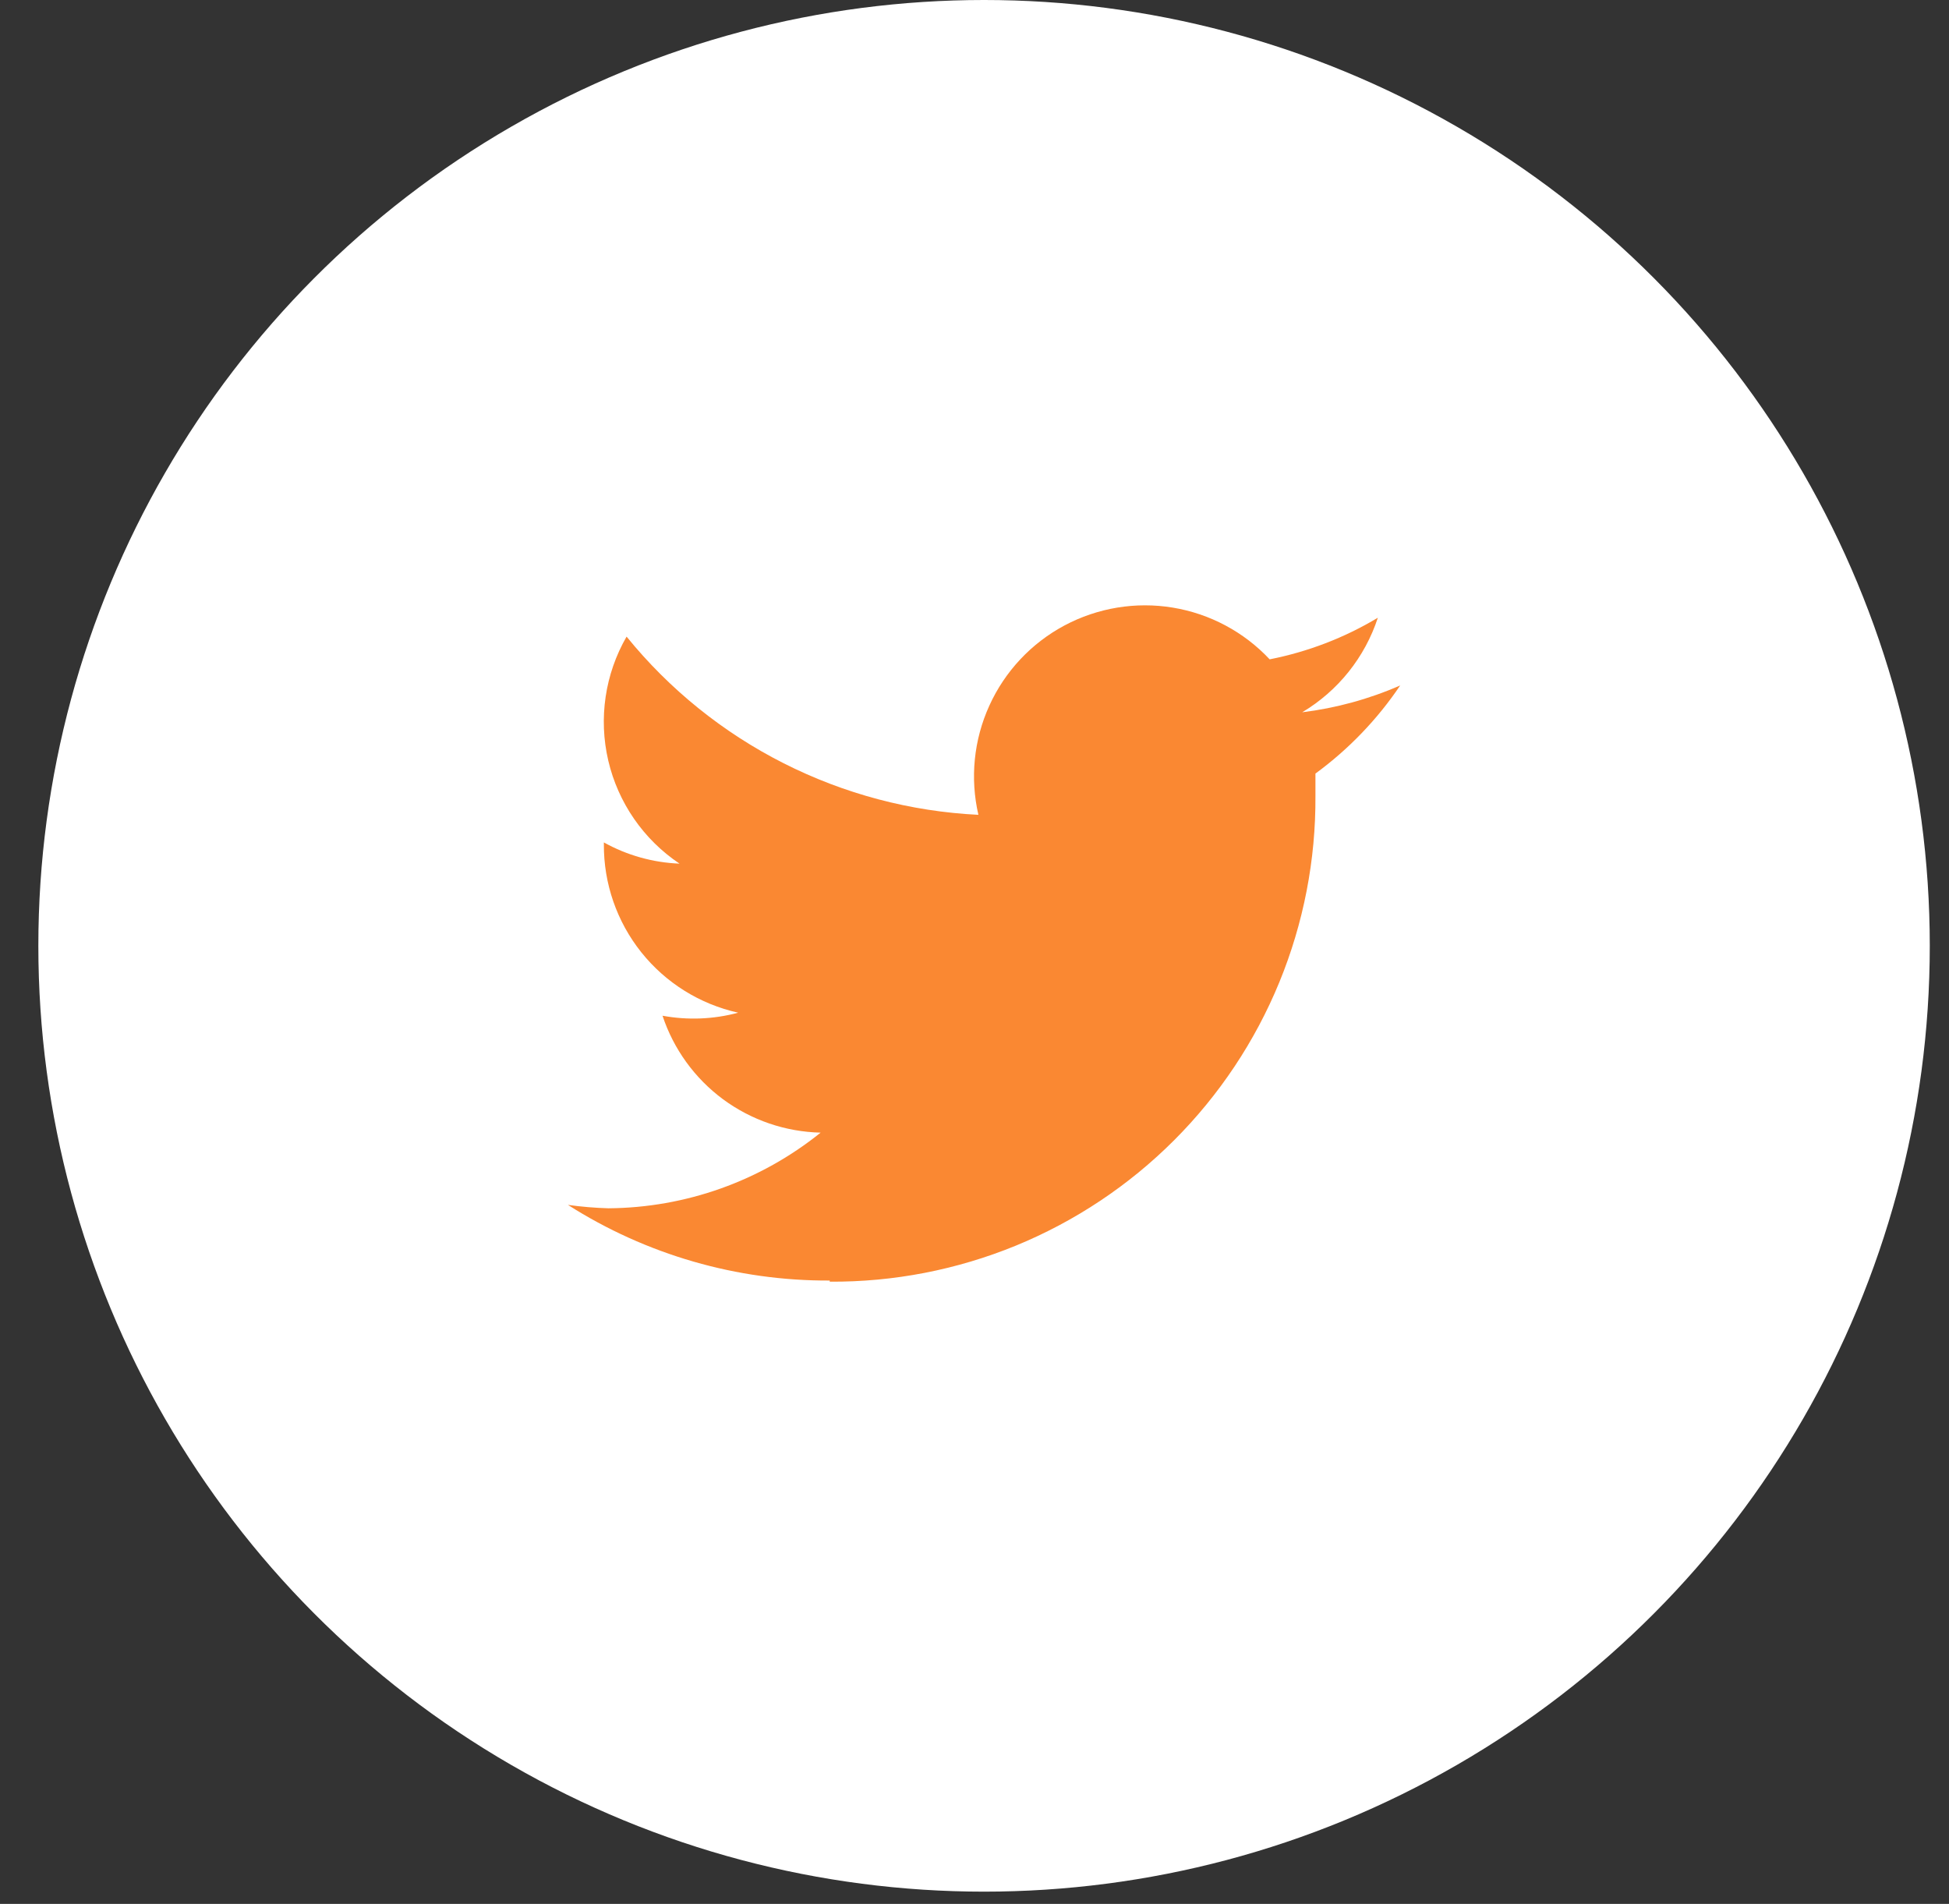 <svg width="43" height="42" viewBox="0 0 43 42" fill="none" xmlns="http://www.w3.org/2000/svg">
<rect x="0" y="0" width="43" height="42" fill="#333333" stroke="none"/>
<circle cx="21.711" cy="20.865" r="20.865" fill="white"/>
<path d="M18.306 28.274C19.716 28.283 21.113 28.012 22.417 27.477C23.721 26.941 24.906 26.152 25.903 25.155C26.9 24.158 27.689 22.974 28.225 21.669C28.76 20.365 29.031 18.968 29.022 17.558V17.065C29.753 16.53 30.386 15.872 30.892 15.121C30.204 15.422 29.476 15.621 28.73 15.713C29.52 15.242 30.113 14.501 30.399 13.627C29.663 14.069 28.855 14.379 28.012 14.545C27.445 13.94 26.694 13.539 25.875 13.404C25.057 13.269 24.217 13.408 23.485 13.798C22.753 14.189 22.171 14.81 21.828 15.565C21.484 16.32 21.399 17.167 21.586 17.975C20.089 17.902 18.624 17.514 17.286 16.836C15.949 16.159 14.769 15.208 13.824 14.044C13.347 14.871 13.203 15.849 13.42 16.779C13.637 17.708 14.199 18.521 14.992 19.052C14.407 19.029 13.835 18.869 13.323 18.584V18.626C13.318 19.491 13.609 20.331 14.148 21.007C14.688 21.683 15.442 22.153 16.286 22.34C15.742 22.487 15.171 22.509 14.617 22.407C14.861 23.144 15.328 23.788 15.952 24.25C16.577 24.711 17.329 24.968 18.105 24.986C16.778 26.055 15.128 26.643 13.423 26.655C13.124 26.646 12.826 26.621 12.53 26.58C14.255 27.679 16.26 28.259 18.306 28.249" fill="#FA8832"/>
</svg>
